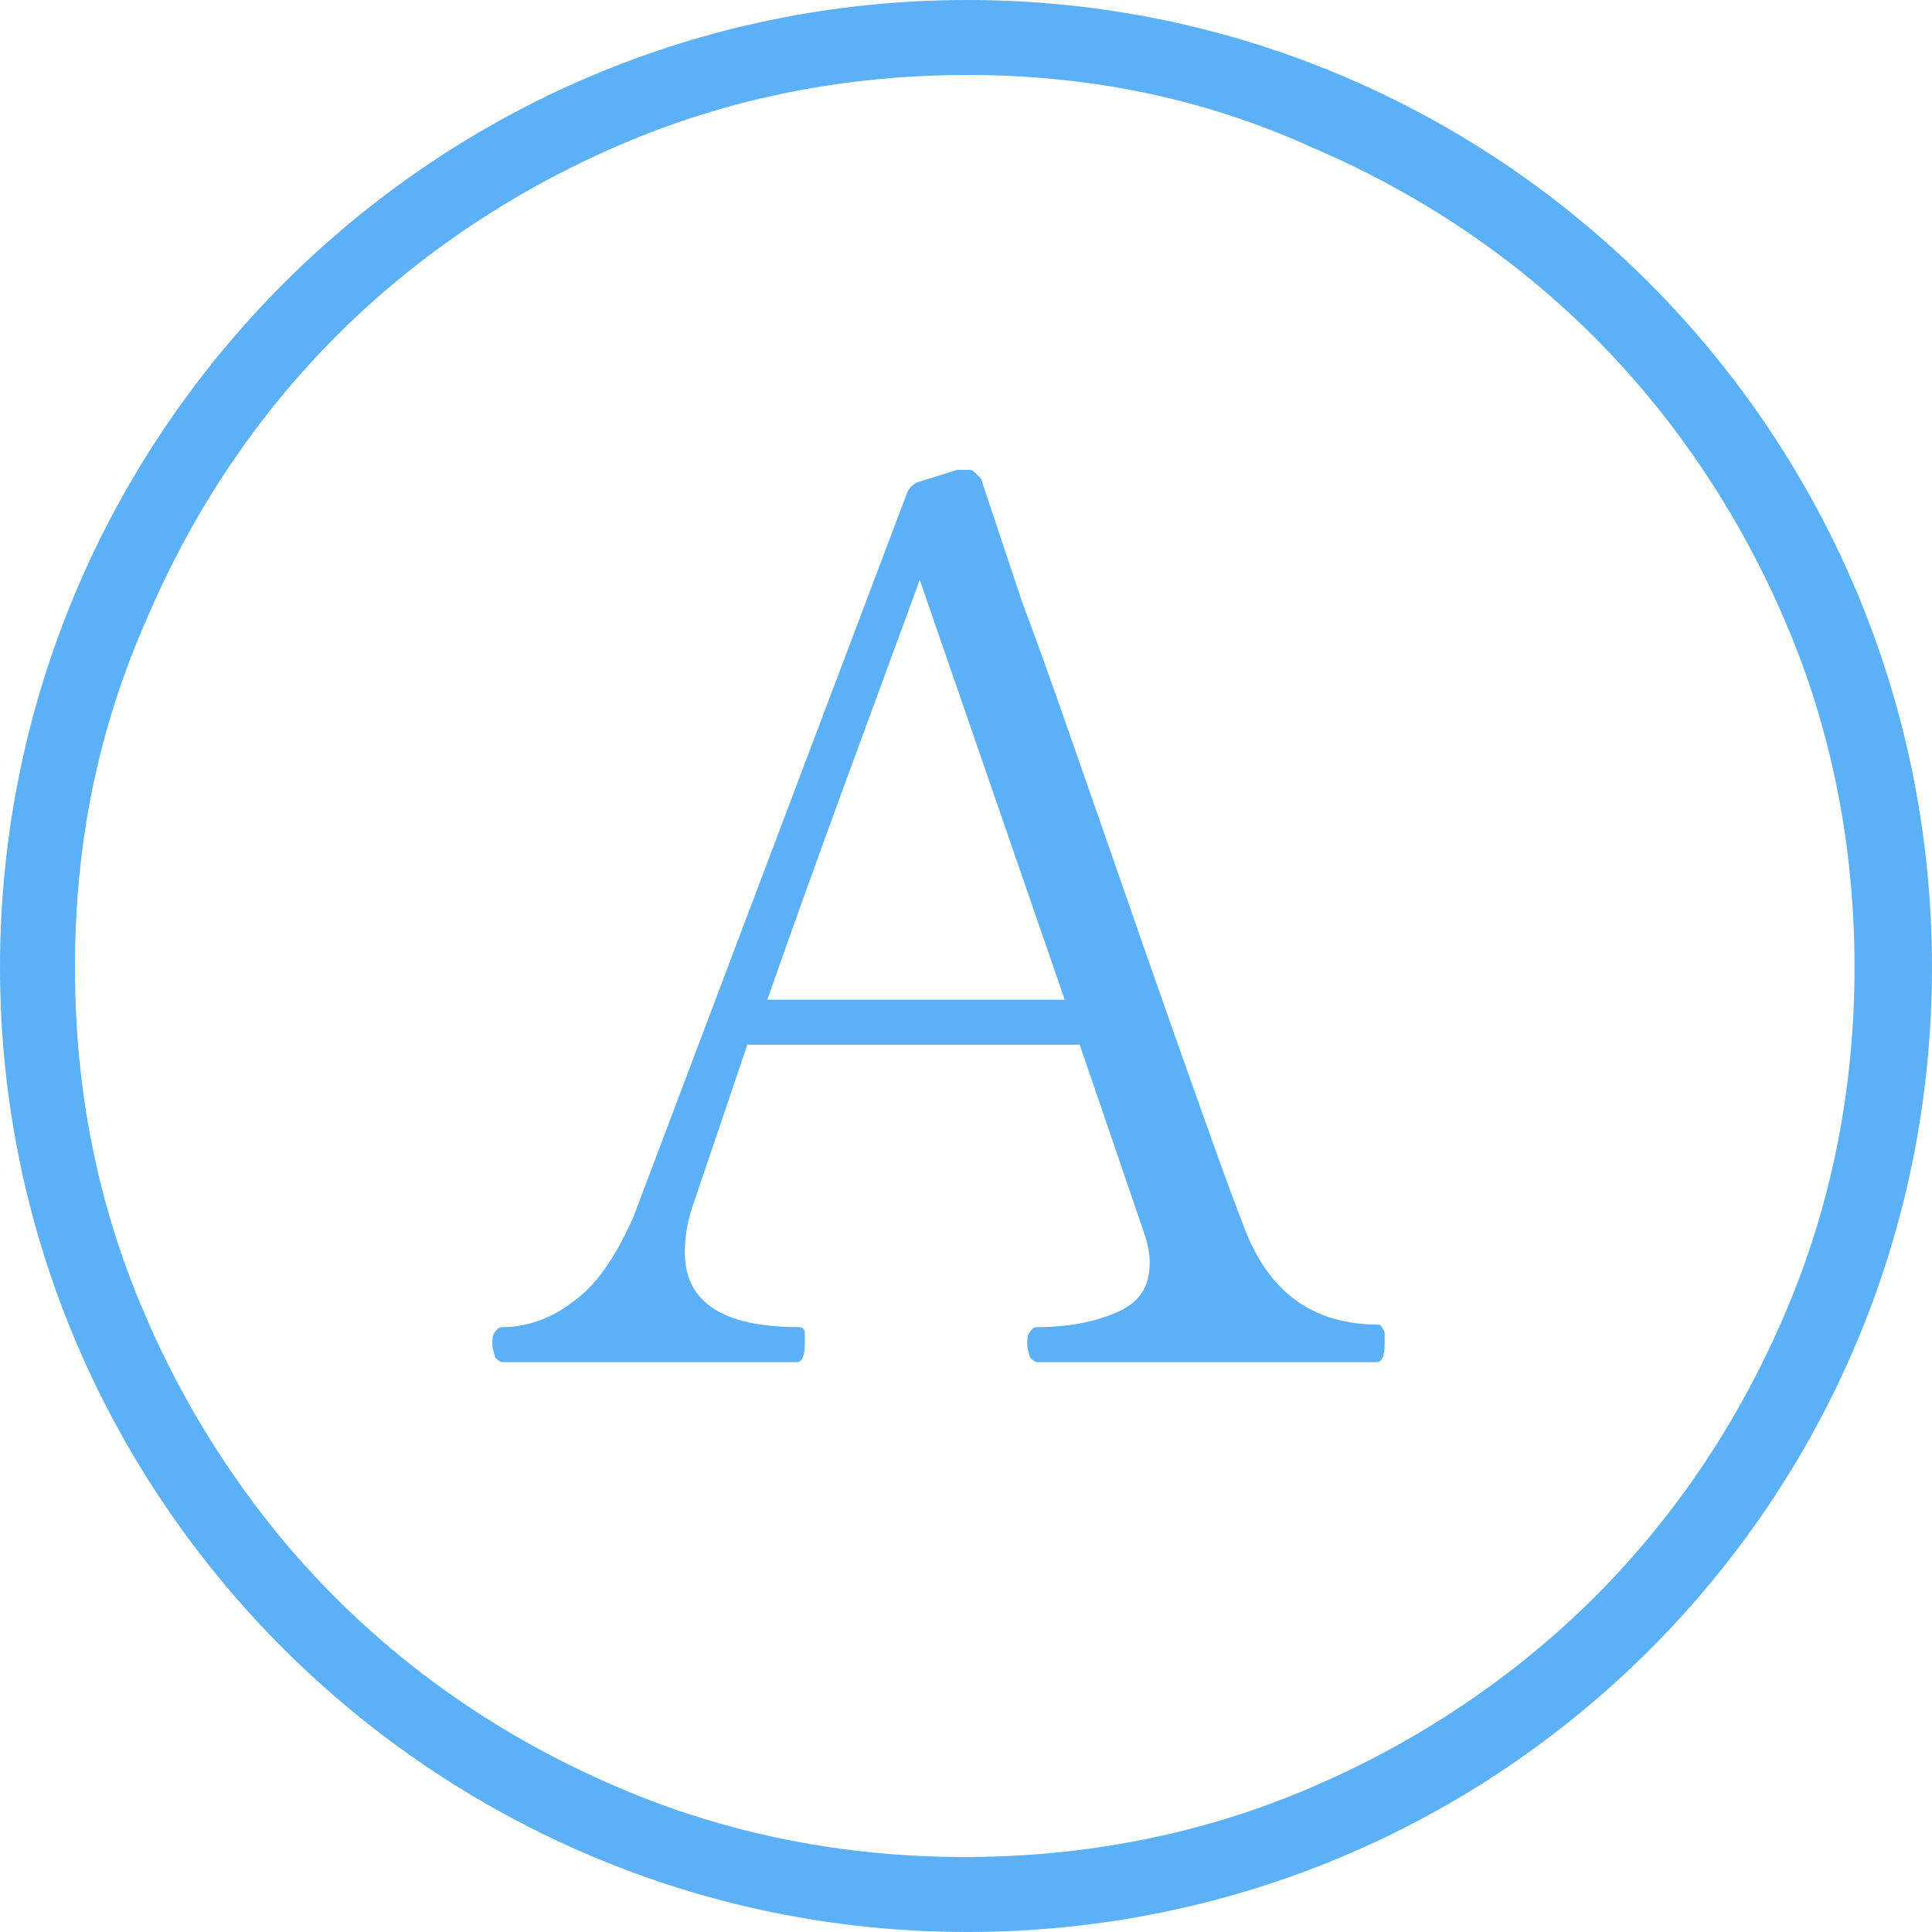 <?xml version="1.0" encoding="utf-8"?>
<!-- Generator: Adobe Illustrator 27.9.3, SVG Export Plug-In . SVG Version: 9.03 Build 53313)  -->
<svg version="1.1" id="グループ_195" xmlns="http://www.w3.org/2000/svg" xmlns:xlink="http://www.w3.org/1999/xlink" x="0px"
	 y="0px" viewBox="0 0 77.3 77.3" style="enable-background:new 0 0 77.3 77.3;" xml:space="preserve">
<style type="text/css">
	.st0{fill:#5CB0F5;}
	.st1{enable-background:new    ;}
</style>
<g id="パス_225">
	<path class="st0" d="M38.7,3c-4.8,0-9.5,0.9-13.9,2.8c-4.2,1.8-8.1,4.4-11.3,7.6c-3.3,3.3-5.8,7.1-7.6,11.3C3.9,29.2,3,33.8,3,38.7
		s0.9,9.5,2.8,13.9c1.8,4.2,4.4,8.1,7.6,11.3c3.3,3.3,7.1,5.8,11.3,7.6c4.4,1.9,9.1,2.8,13.9,2.8s9.5-0.9,13.9-2.8
		c4.2-1.8,8.1-4.4,11.3-7.6c3.3-3.3,5.8-7.1,7.6-11.3c1.9-4.4,2.8-9.1,2.8-13.9s-0.9-9.5-2.8-13.9c-1.8-4.2-4.4-8.1-7.6-11.3
		c-3.3-3.3-7.1-5.8-11.3-7.6C48.1,3.9,43.5,3,38.7,3 M38.7,0C60,0,77.3,17.3,77.3,38.7S60,77.3,38.7,77.3S0,60,0,38.7S17.3,0,38.7,0
		z"/>
</g>
<g class="st1">
	<path class="st0" d="M55.4,53.3c0,0.1,0,0.3,0,0.5c0,0.4-0.1,0.7-0.3,0.7H41.5c-0.1,0-0.2-0.1-0.3-0.2c0-0.1-0.1-0.3-0.1-0.5
		c0-0.2,0-0.4,0.1-0.5s0.1-0.2,0.3-0.2c1.2,0,2.3-0.2,3.2-0.6c0.9-0.4,1.3-1,1.3-2c0-0.4-0.1-0.8-0.2-1.1l-2.6-7.6H29.9L27.8,48
		c-0.3,0.8-0.4,1.5-0.4,2.1c0,2,1.5,3,4.6,3c0.1,0,0.2,0.1,0.2,0.2c0,0.1,0,0.3,0,0.5c0,0.4-0.1,0.7-0.3,0.7H20.1
		c-0.1,0-0.2-0.1-0.3-0.2c0-0.1-0.1-0.3-0.1-0.5c0-0.2,0-0.4,0.1-0.5s0.1-0.2,0.3-0.2c0.9,0,1.9-0.3,2.8-1c1-0.7,1.7-1.8,2.4-3.3
		l11-29.1c0.1-0.2,0.2-0.3,0.4-0.4l1.6-0.5c0.1,0,0.3,0,0.5,0c0.1,0,0.2,0.1,0.3,0.2c0.1,0.1,0.2,0.2,0.2,0.3l1.6,4.8
		C42,27,43.6,31.7,45.8,38c2.2,6.3,3.5,9.9,3.9,10.9c1,2.8,2.8,4.1,5.5,4.1C55.3,53.1,55.3,53.1,55.4,53.3z M42.6,40l-5.8-16.8
		c-1.9,5.2-4,10.8-6.1,16.8H42.6z"/>
</g>
</svg>
